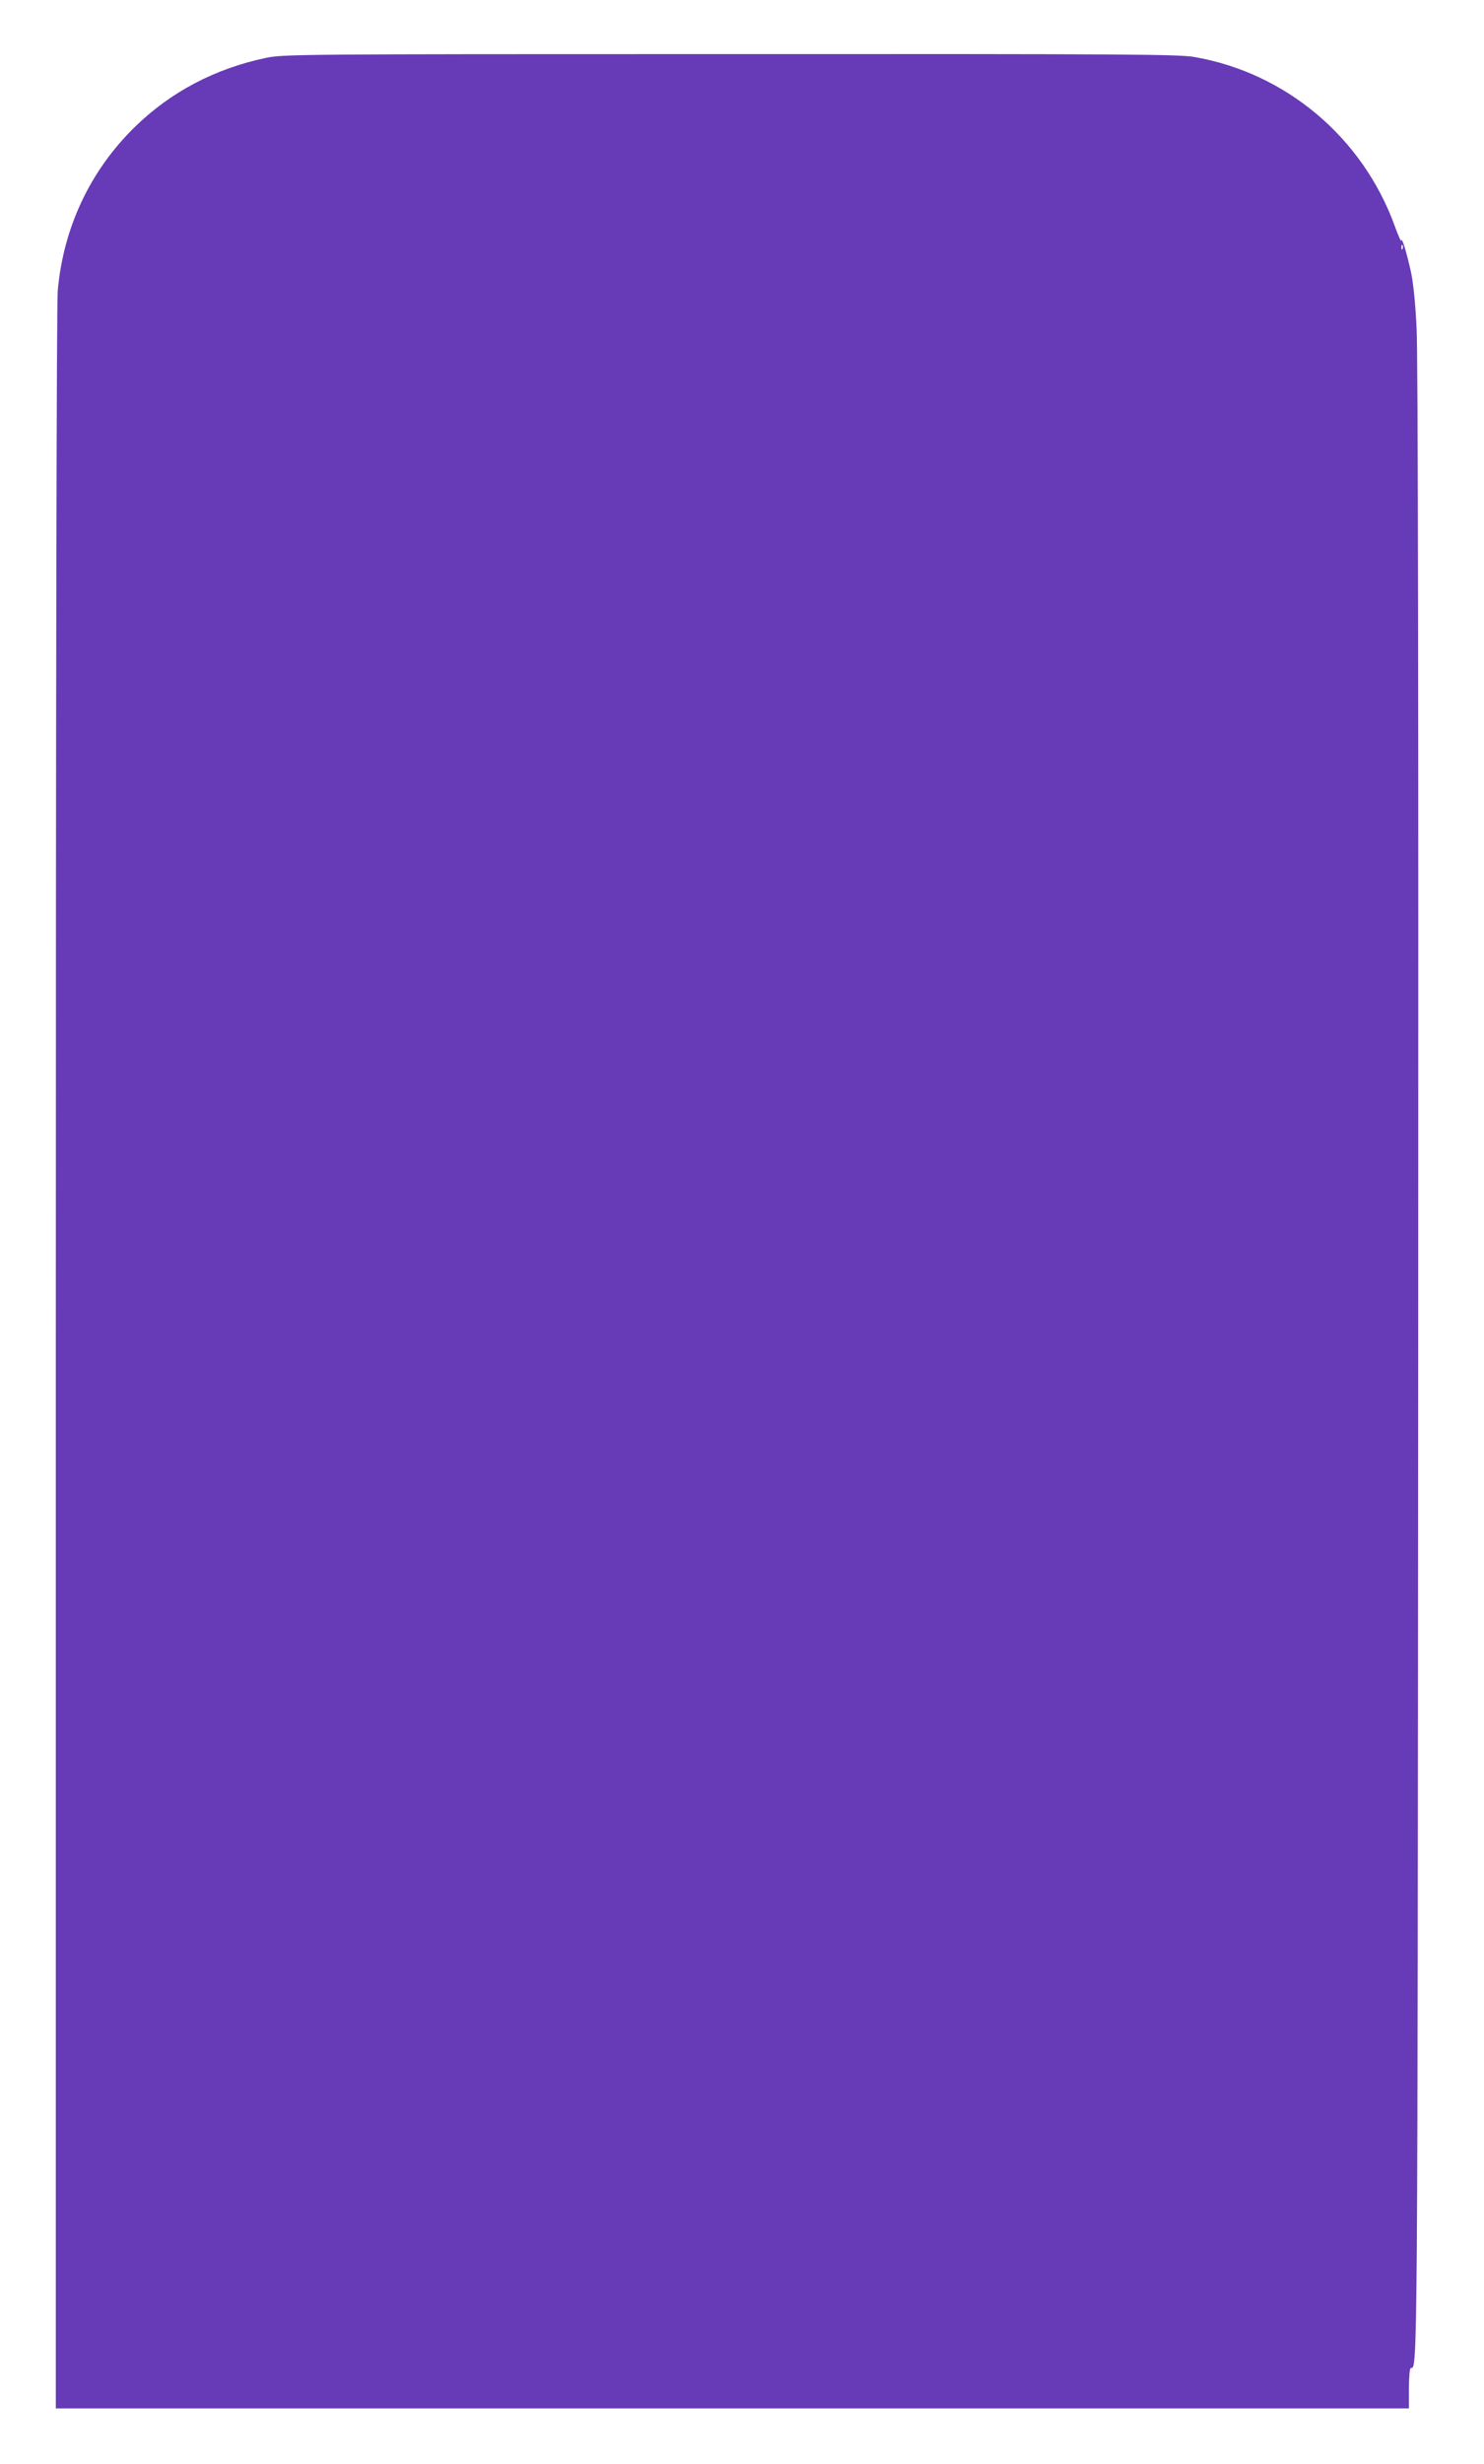 <?xml version="1.0" standalone="no"?>
<!DOCTYPE svg PUBLIC "-//W3C//DTD SVG 20010904//EN"
 "http://www.w3.org/TR/2001/REC-SVG-20010904/DTD/svg10.dtd">
<svg version="1.0" xmlns="http://www.w3.org/2000/svg"
 width="771pt" height="1280pt" viewBox="0 0 771 1280"
 preserveAspectRatio="xMidYMid meet">
<g transform="translate(0,1280) scale(0.1,-0.1)"
fill="#673ab7" stroke="none">
<path d="M1380 12499 c-264 -56 -494 -177 -680 -359 -232 -227 -371 -523 -400
-850 -6 -75 -10 -1996 -10 -5557 l0 -5443 3515 0 3515 0 0 105 c0 60 4 105 10
105 35 0 35 -68 38 5230 2 3405 -1 5225 -8 5360 -6 131 -17 238 -29 295 -23
104 -48 187 -51 165 0 -8 -16 26 -34 77 -167 459 -564 794 -1041 877 -80 14
-347 16 -2410 15 -2276 0 -2322 -1 -2415 -20z m5907 -991 c-3 -8 -6 -5 -6 6
-1 11 2 17 5 13 3 -3 4 -12 1 -19z"/>
</g>
</svg>
